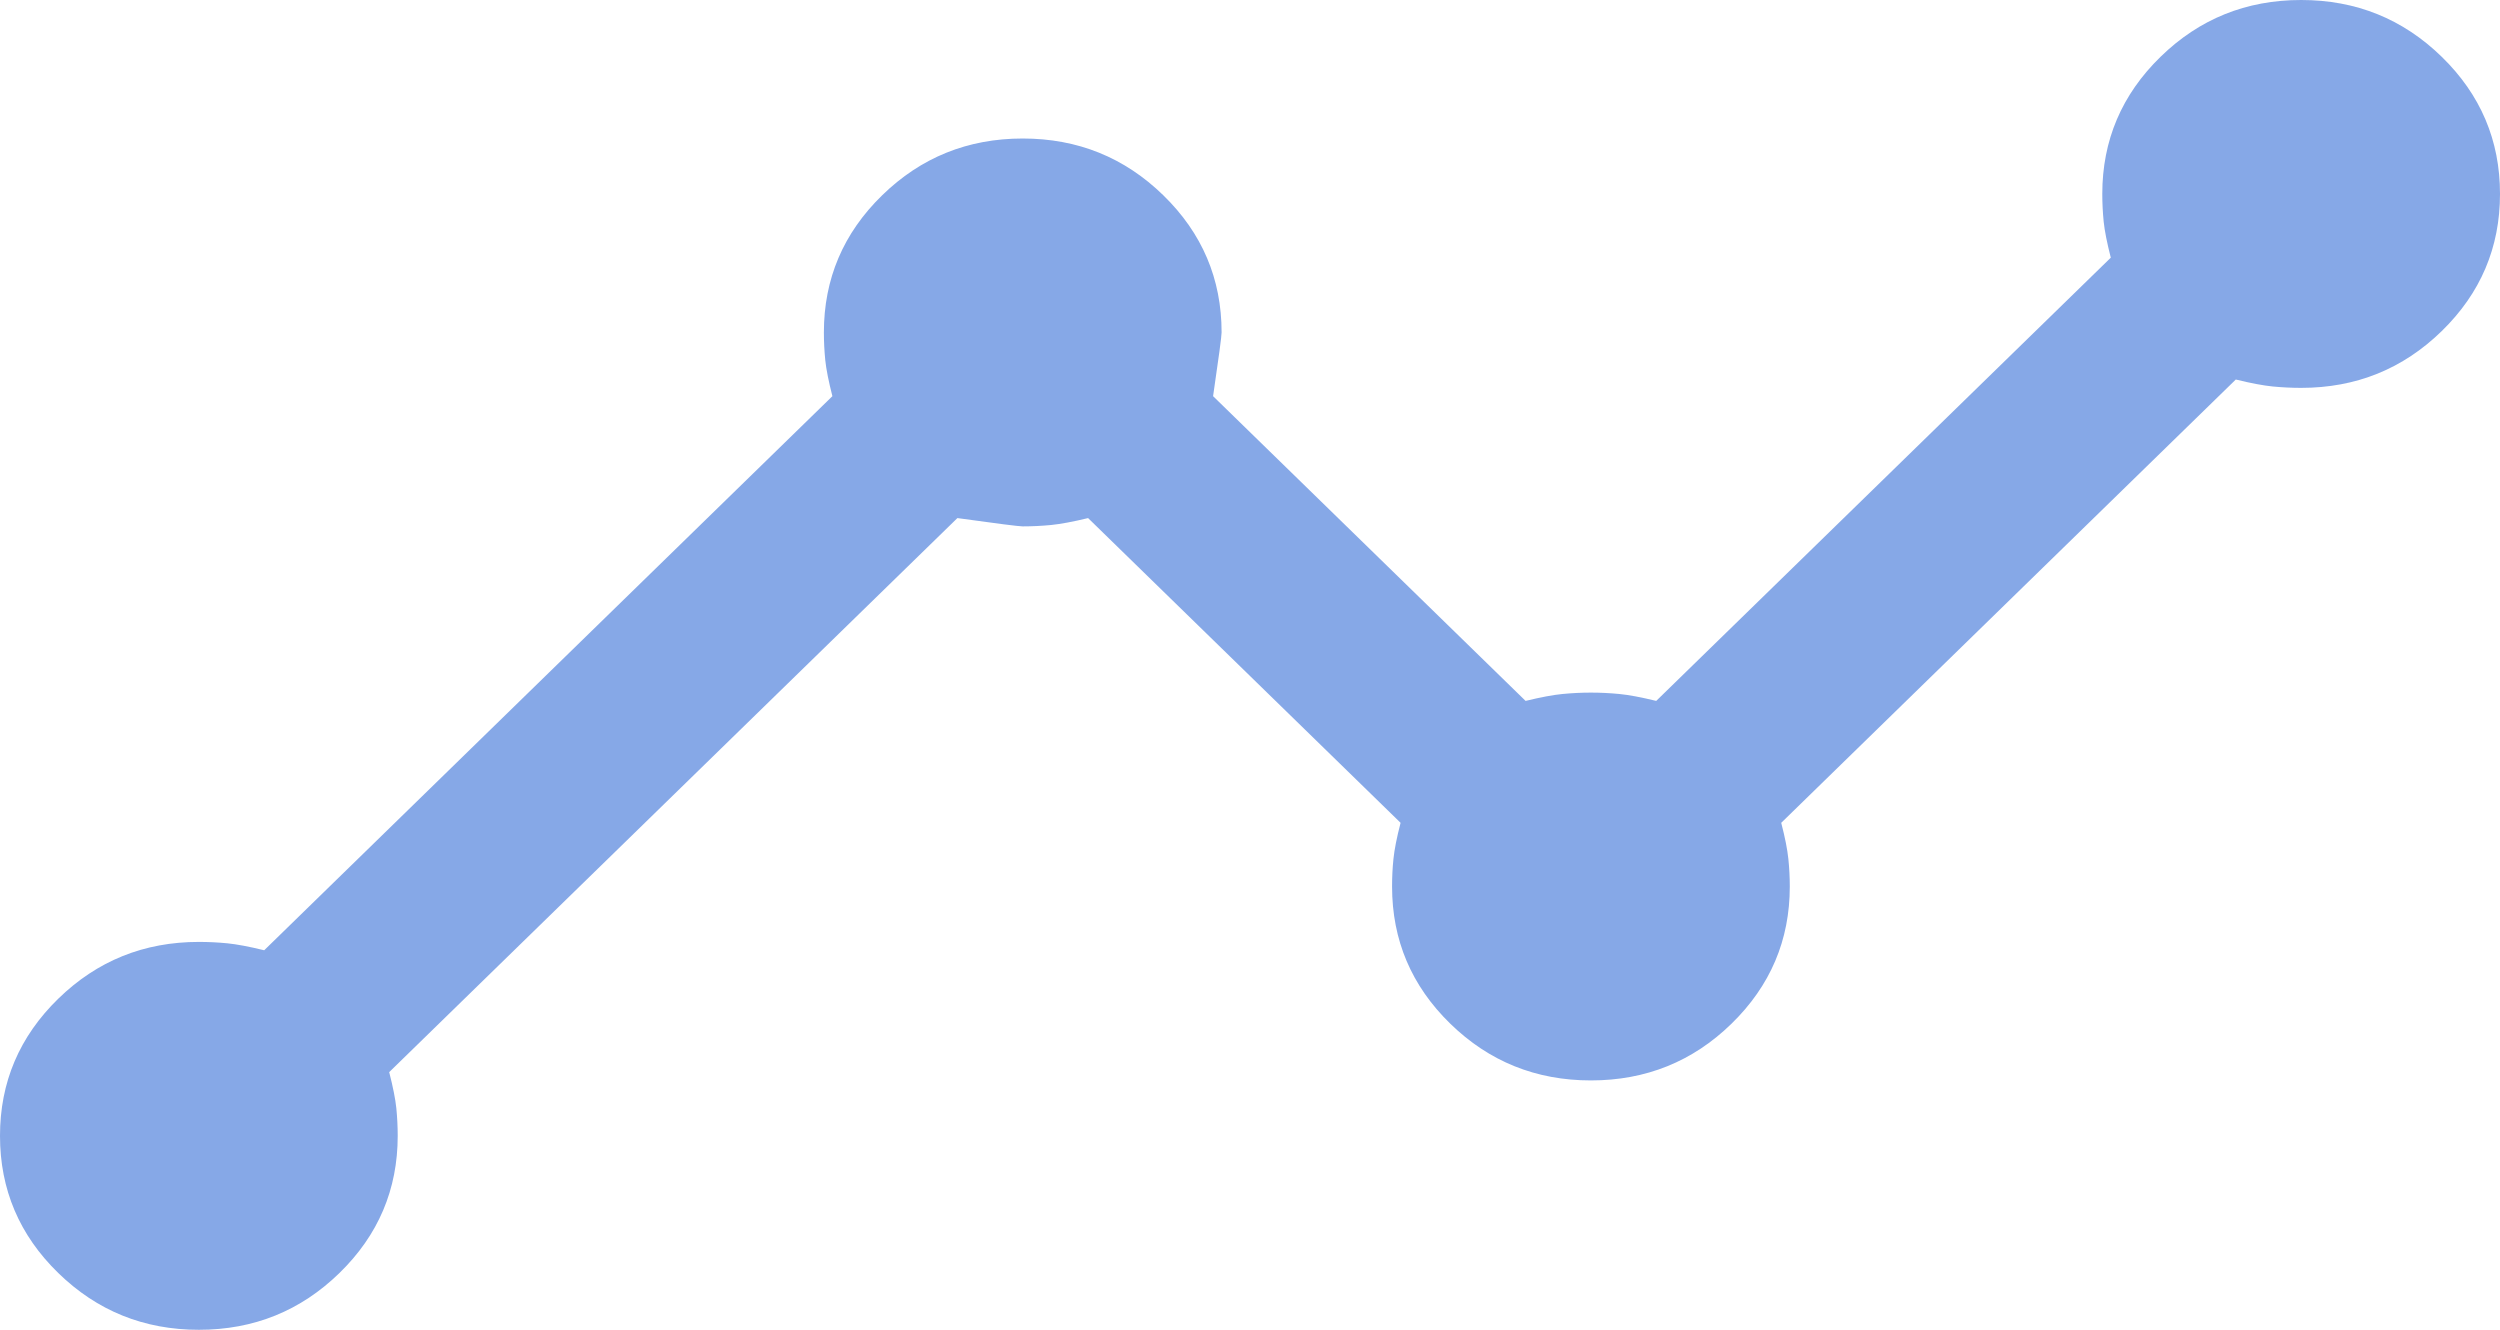 <svg width="47" height="25" viewBox="0 0 47 25" fill="none" xmlns="http://www.w3.org/2000/svg">
<path d="M3.739 25C2.706 25 1.825 24.644 1.095 23.932C0.365 23.221 0 22.361 0 21.354C0 20.347 0.365 19.488 1.095 18.776C1.825 18.064 2.706 17.708 3.739 17.708C3.917 17.708 4.095 17.717 4.273 17.734C4.451 17.752 4.682 17.795 4.967 17.865L15.649 7.448C15.578 7.17 15.533 6.944 15.515 6.771C15.498 6.597 15.489 6.424 15.489 6.25C15.489 5.243 15.854 4.384 16.584 3.672C17.313 2.96 18.195 2.604 19.227 2.604C20.26 2.604 21.141 2.96 21.871 3.672C22.601 4.384 22.966 5.243 22.966 6.25C22.966 6.319 22.913 6.719 22.806 7.448L28.681 13.177C28.965 13.108 29.197 13.064 29.375 13.047C29.553 13.03 29.731 13.021 29.909 13.021C30.087 13.021 30.265 13.03 30.443 13.047C30.621 13.064 30.853 13.108 31.137 13.177L39.683 4.844C39.612 4.566 39.567 4.34 39.549 4.167C39.532 3.993 39.523 3.819 39.523 3.646C39.523 2.639 39.888 1.78 40.618 1.068C41.347 0.356 42.229 0 43.261 0C44.294 0 45.175 0.356 45.905 1.068C46.635 1.78 47 2.639 47 3.646C47 4.653 46.635 5.512 45.905 6.224C45.175 6.936 44.294 7.292 43.261 7.292C43.083 7.292 42.905 7.283 42.727 7.266C42.549 7.248 42.318 7.205 42.033 7.135L33.487 15.469C33.559 15.746 33.603 15.972 33.621 16.146C33.639 16.319 33.648 16.493 33.648 16.667C33.648 17.674 33.283 18.533 32.553 19.245C31.823 19.957 30.942 20.312 29.909 20.312C28.877 20.312 27.995 19.957 27.265 19.245C26.535 18.533 26.171 17.674 26.171 16.667C26.171 16.493 26.179 16.319 26.197 16.146C26.215 15.972 26.259 15.746 26.331 15.469L20.456 9.74C20.171 9.809 19.939 9.852 19.761 9.87C19.583 9.887 19.405 9.896 19.227 9.896C19.156 9.896 18.747 9.844 17.999 9.74L7.317 20.156C7.388 20.434 7.433 20.66 7.451 20.833C7.468 21.007 7.477 21.181 7.477 21.354C7.477 22.361 7.112 23.221 6.382 23.932C5.652 24.644 4.771 25 3.739 25Z" fill="#86A8E7"/>
</svg>
